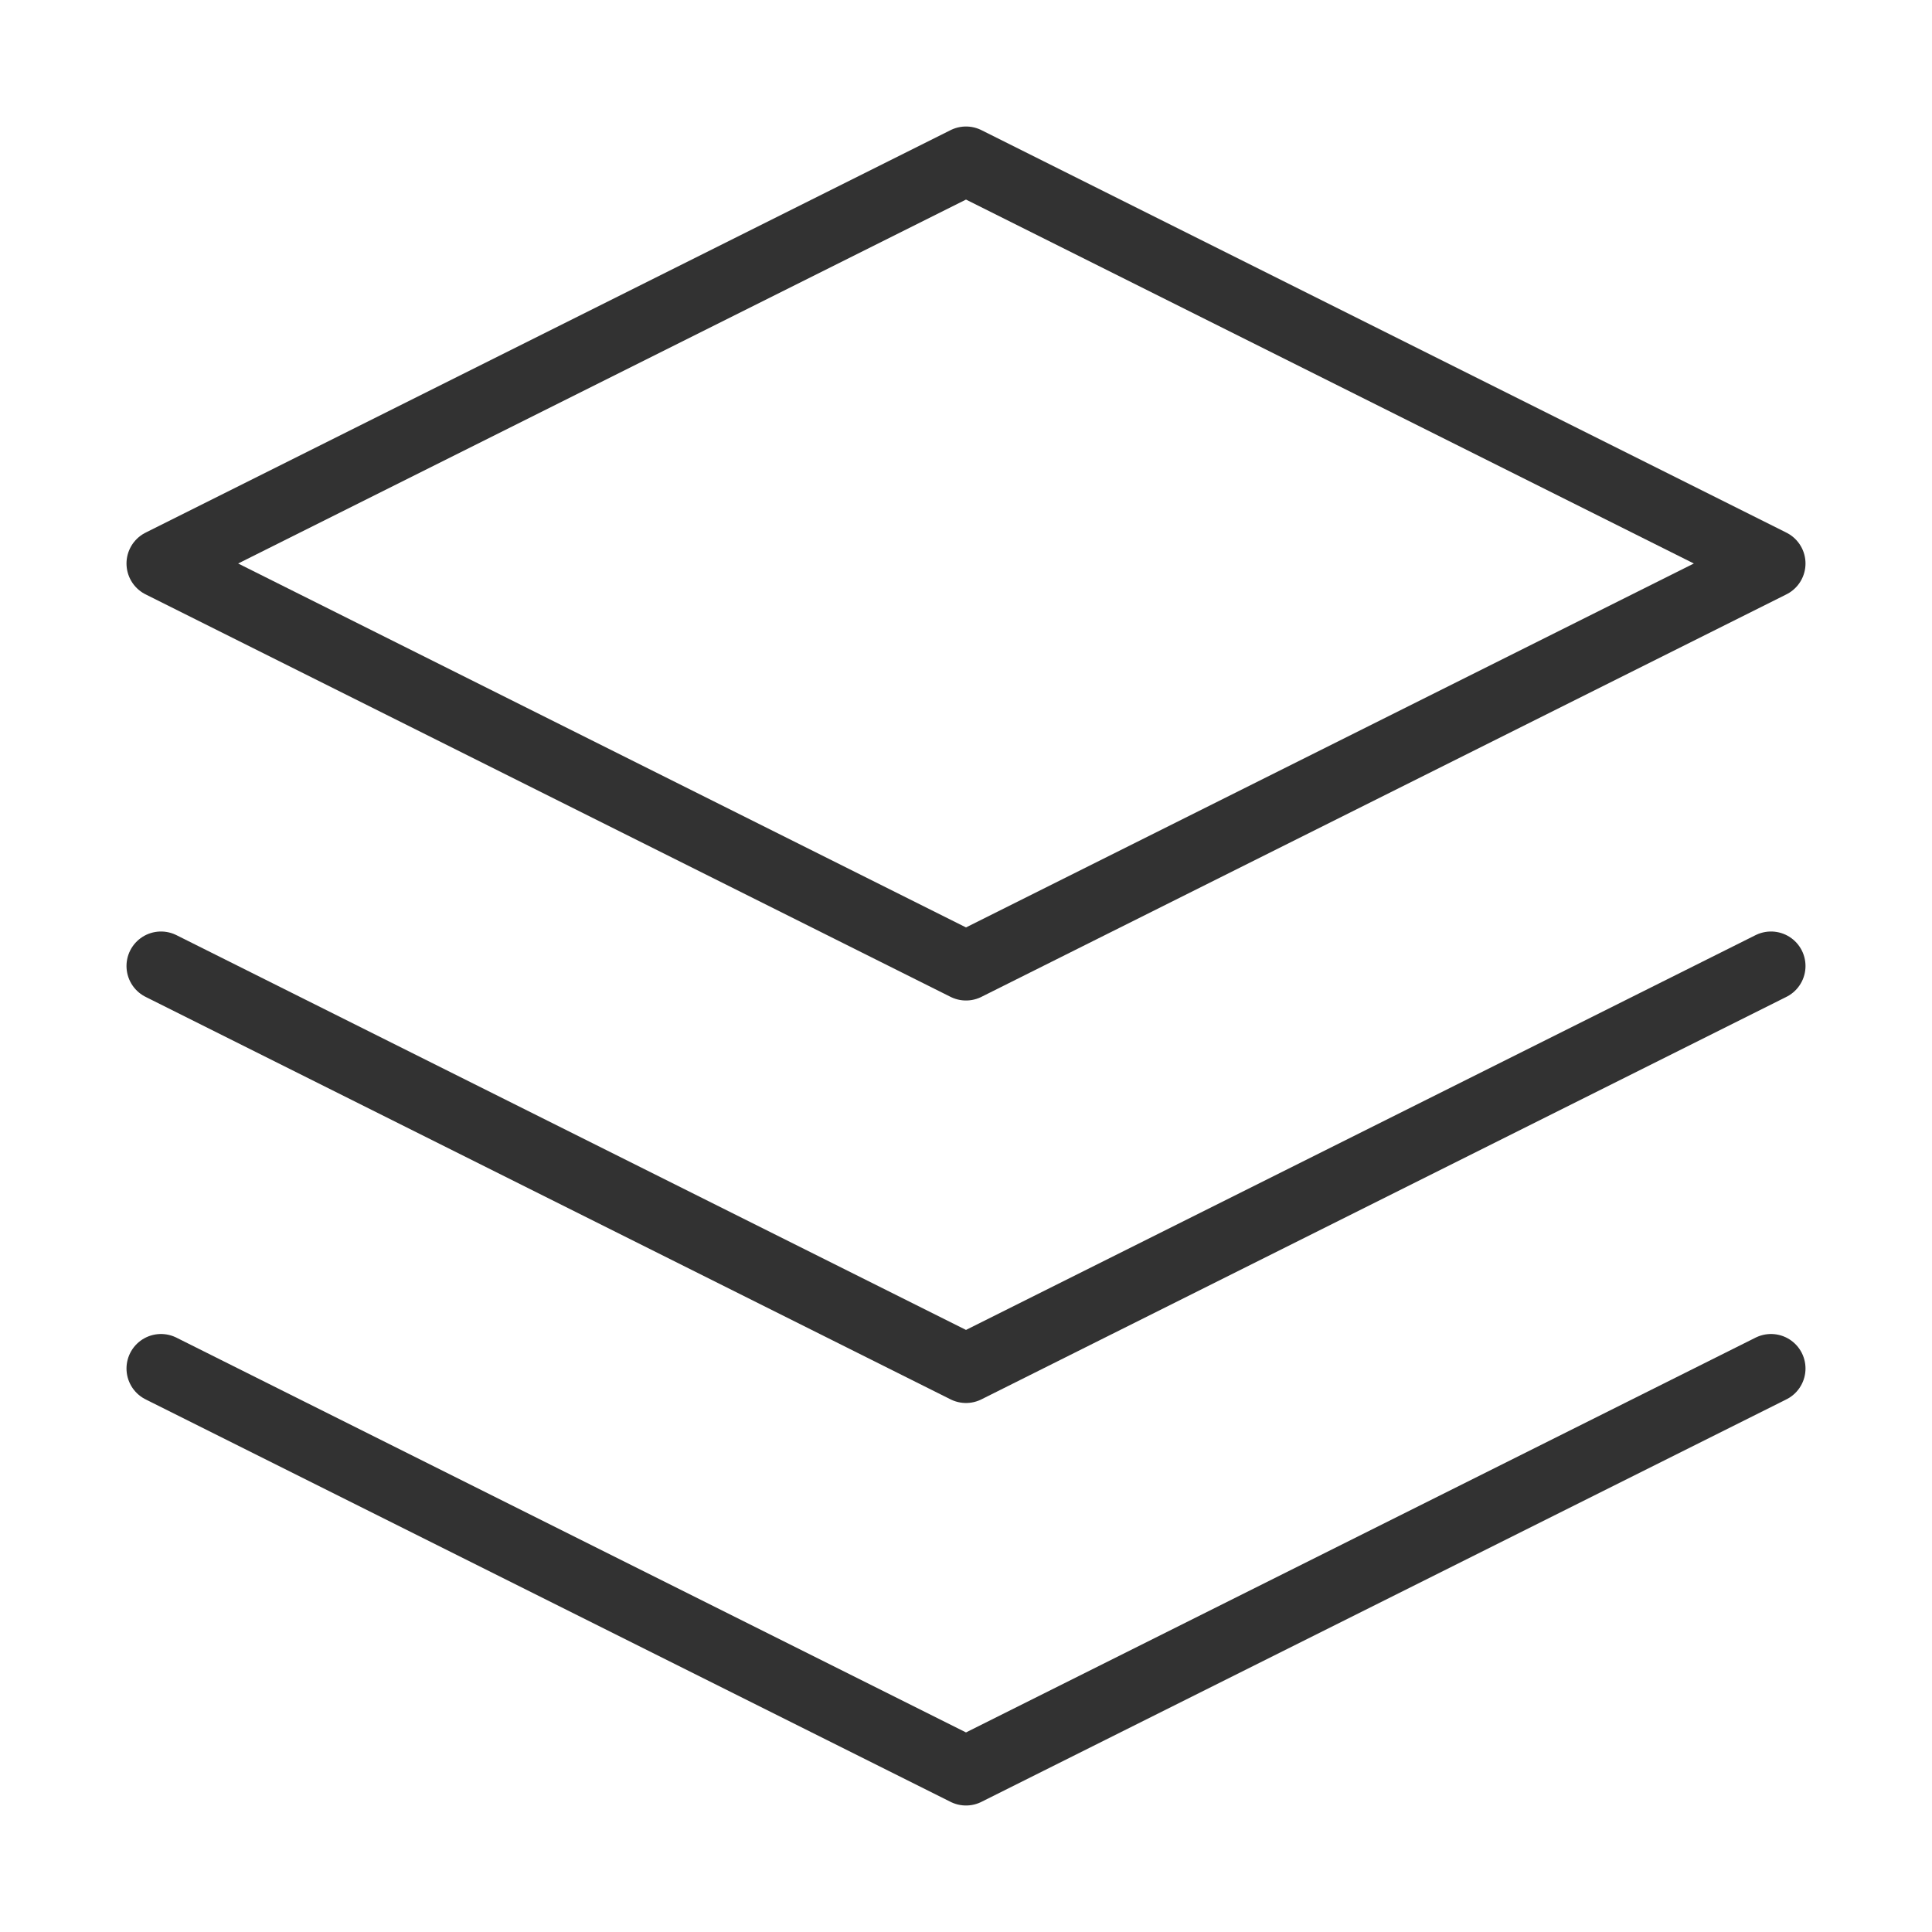 <?xml version="1.0" encoding="UTF-8"?> <svg xmlns="http://www.w3.org/2000/svg" width="84" height="84" viewBox="0 0 84 84" fill="none"><path d="M7 59.5L42 77L77 59.5M7 42L42 59.5L77 42M42 7L7 24.5L42 42L77 24.5L42 7Z" stroke="#323232" stroke-width="3" stroke-linecap="round" stroke-linejoin="round"></path></svg> 